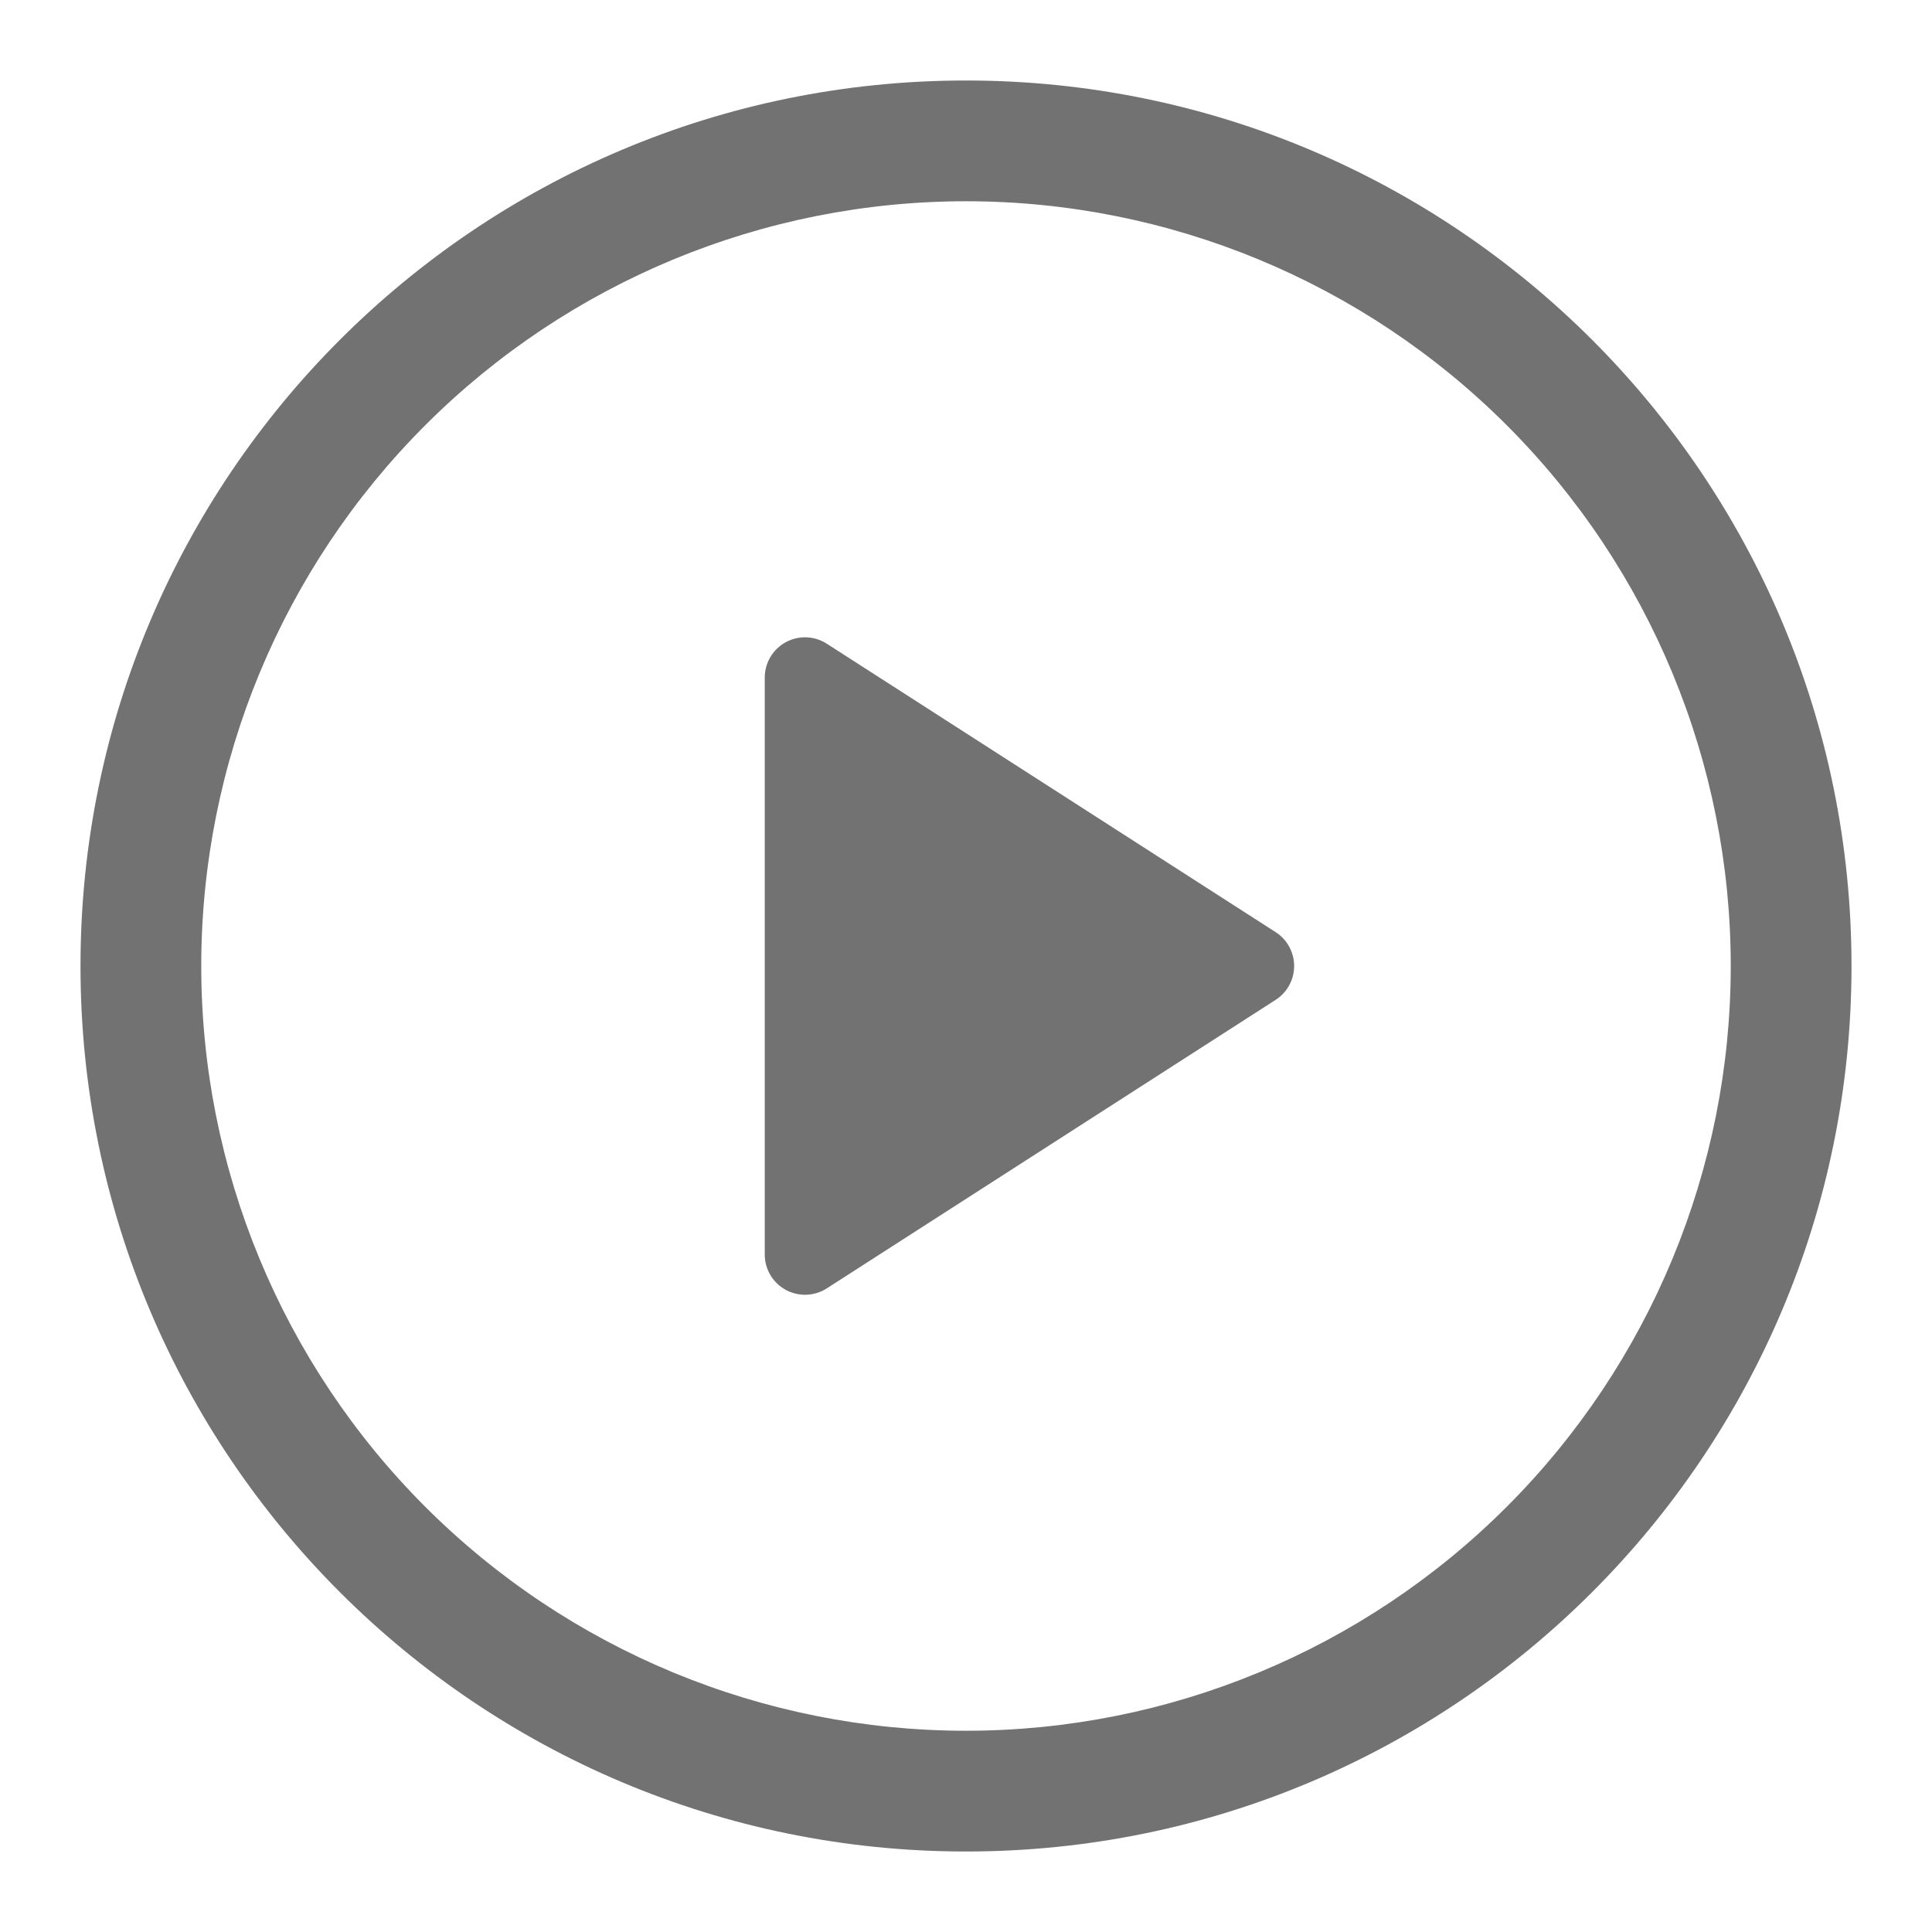 <svg width="194" height="194" viewBox="0 0 194 194" fill="none" xmlns="http://www.w3.org/2000/svg">
<path d="M76.792 125.971V68.029C76.793 67.304 76.989 66.593 77.36 65.97C77.73 65.347 78.261 64.835 78.898 64.488C79.534 64.141 80.252 63.971 80.977 63.997C81.701 64.023 82.406 64.243 83.016 64.634L128.088 93.597C128.659 93.963 129.129 94.466 129.454 95.061C129.779 95.655 129.95 96.322 129.95 97C129.95 97.678 129.779 98.345 129.454 98.939C129.129 99.534 128.659 100.037 128.088 100.403L83.016 129.374C82.406 129.765 81.701 129.985 80.977 130.011C80.252 130.037 79.534 129.867 78.898 129.52C78.261 129.173 77.73 128.661 77.36 128.038C76.989 127.415 76.793 126.704 76.792 125.979V125.971Z" fill="#727272"/>
<path d="M8.083 97C8.083 47.894 47.894 8.083 97 8.083C146.106 8.083 185.917 47.894 185.917 97C185.917 146.106 146.106 185.917 97 185.917C47.894 185.917 8.083 146.106 8.083 97ZM97 20.208C76.634 20.208 57.101 28.299 42.7 42.7C28.299 57.101 20.208 76.634 20.208 97C20.208 117.366 28.299 136.899 42.7 151.3C57.101 165.701 76.634 173.792 97 173.792C117.366 173.792 136.899 165.701 151.3 151.3C165.701 136.899 173.792 117.366 173.792 97C173.792 76.634 165.701 57.101 151.3 42.7C136.899 28.299 117.366 20.208 97 20.208Z" fill="#727272"/>
</svg>
